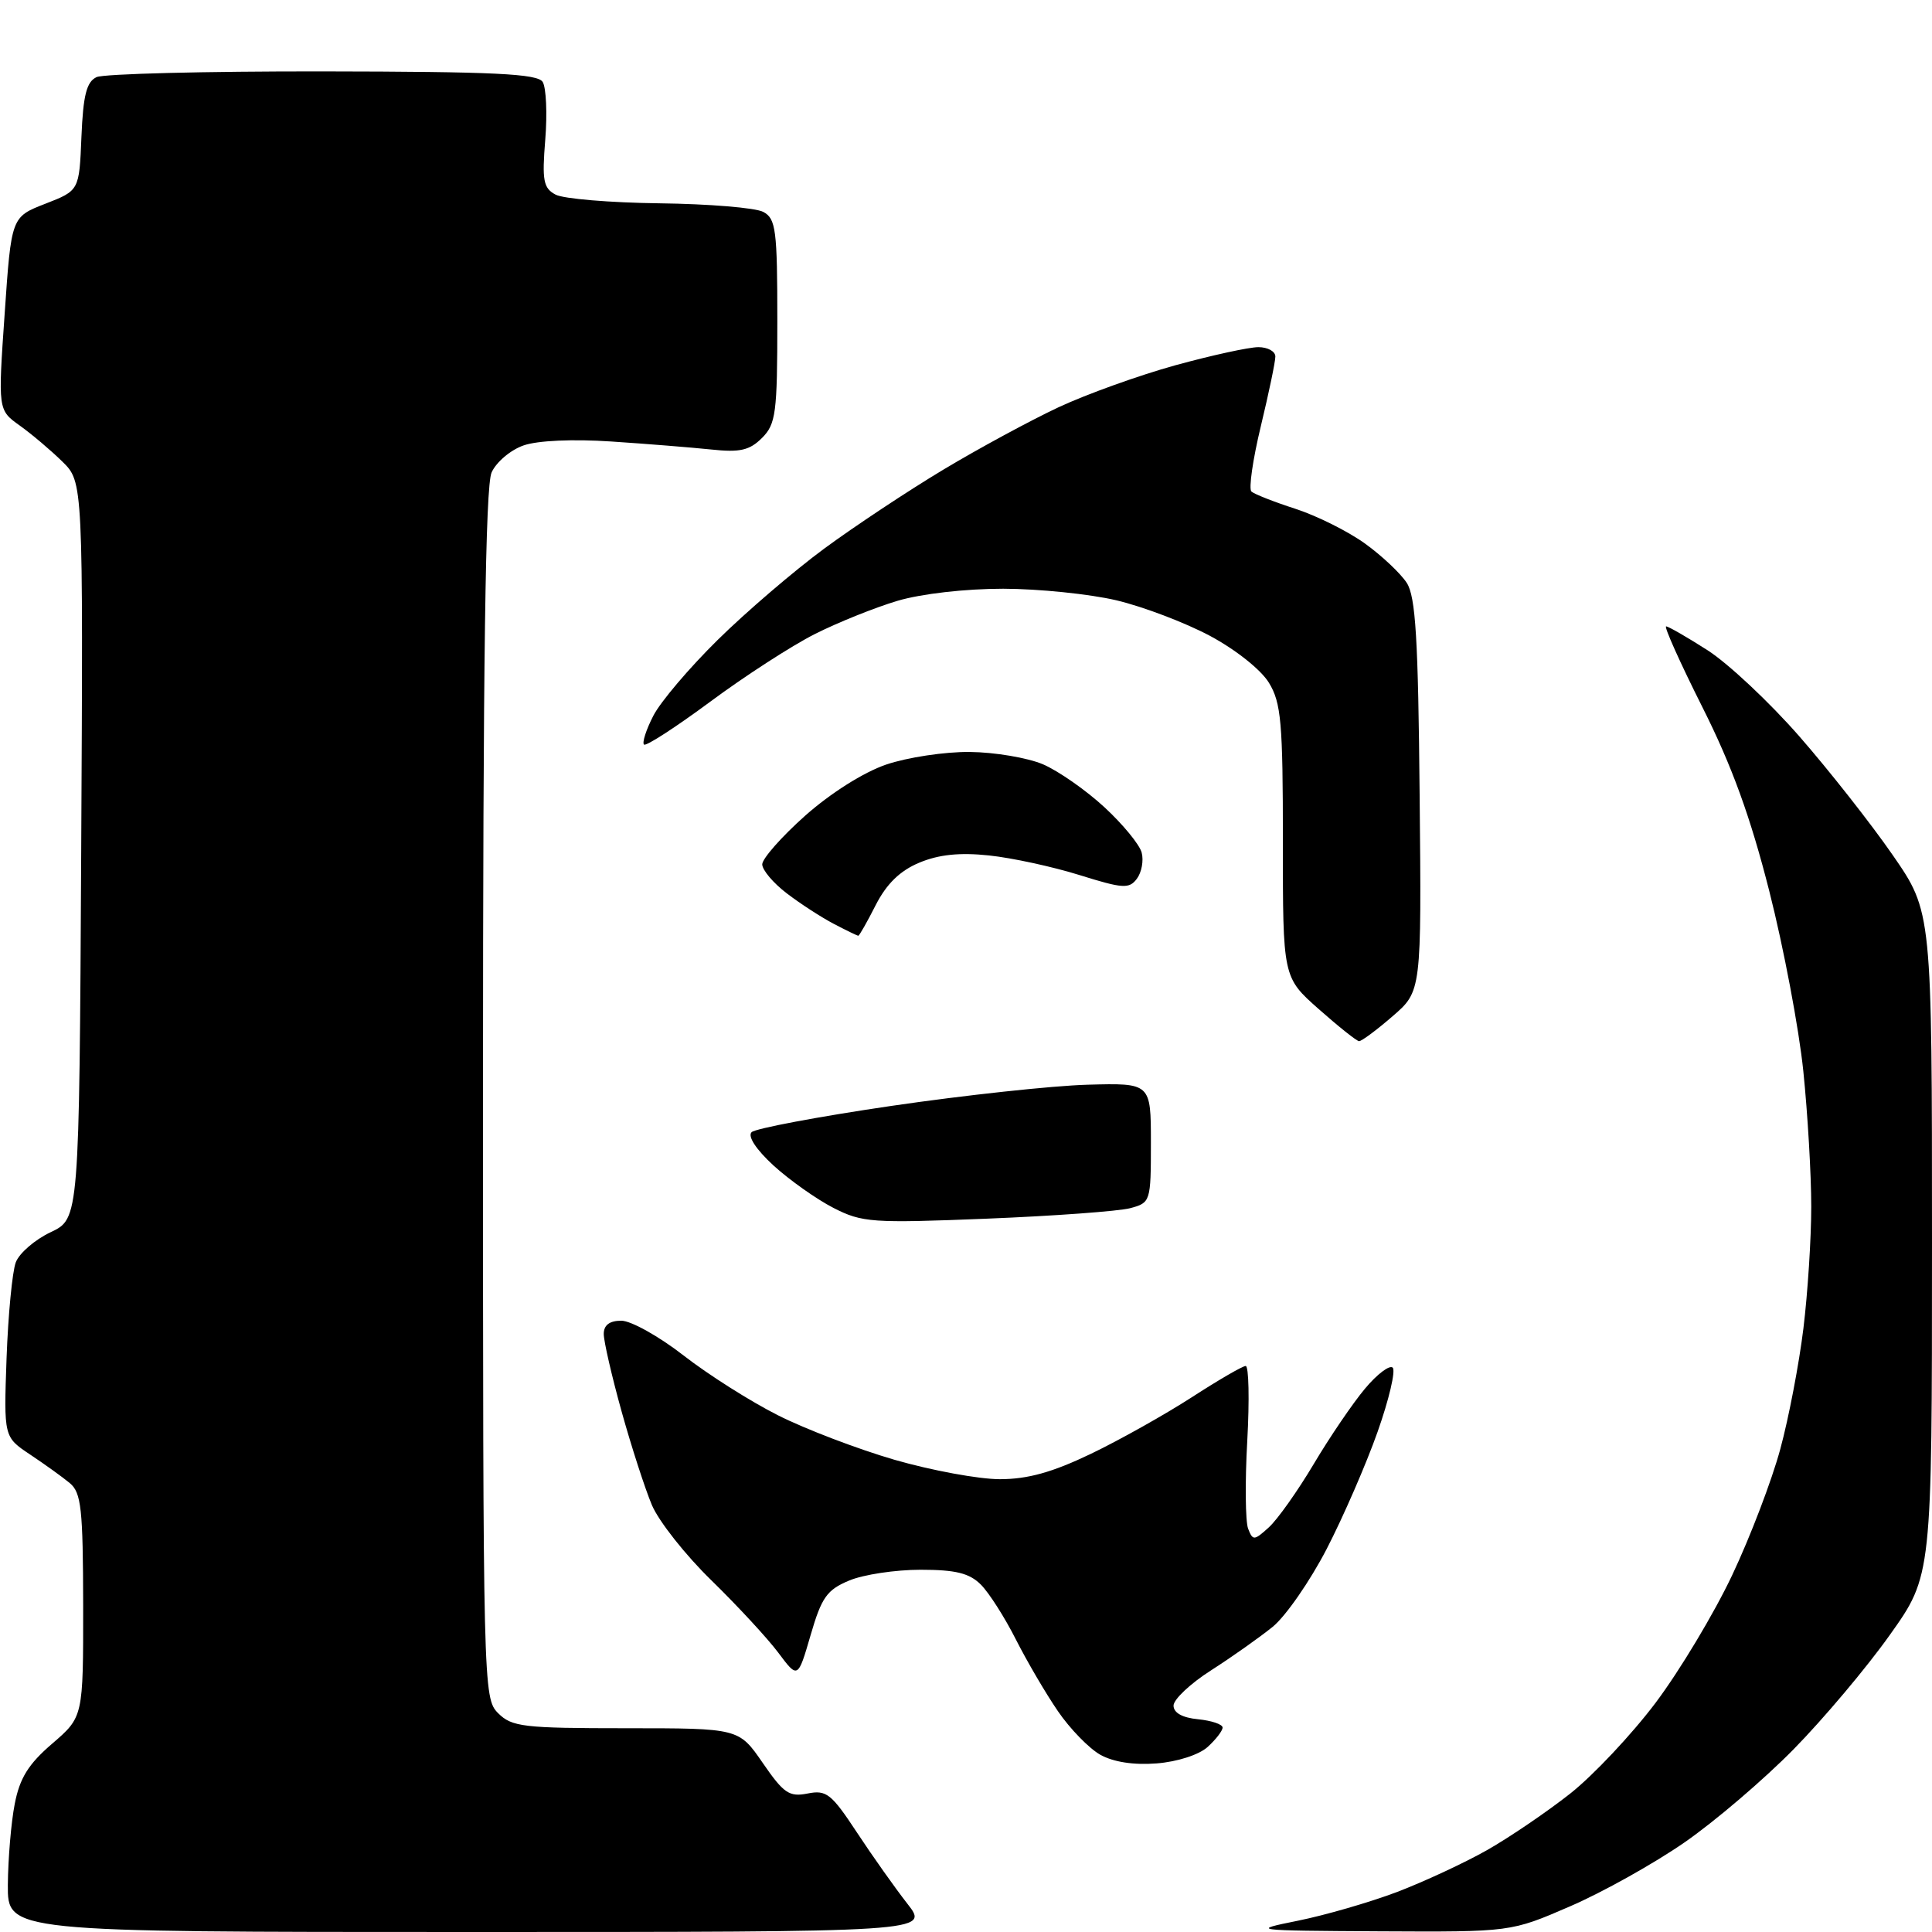 <?xml version="1.0" encoding="UTF-8" standalone="no"?>
<svg 
  version="1.1" 
  xmlns="http://www.w3.org/2000/svg" 
  xmlns:xlink="http://www.w3.org/1999/xlink" 
  xmlns:svg="http://www.w3.org/2000/svg"
  xmlns:rdf="http://www.w3.org/1999/02/22-rdf-syntax-ns#"
  xmlns:cc="http://creativecommons.org/ns#"
  xmlns:dc="http://purl.org/dc/elements/1.1/"
  viewBox="0 0 256 256"
  width="256"
  height="256"
>
<style>svg {background-color: white; }</style>"
<path stroke="none" fill="black" fill-rule="evenodd" d="M62.08,256.00C1.00,256.00 1.00,256.00 1.04,249.75C1.07,246.31 1.47,241.49 1.95,239.04C2.61,235.61 3.76,233.75 6.92,231.04C11.03,227.50 11.03,227.50 11.02,212.74C11.00,199.92 10.77,197.79 9.25,196.52C8.29,195.72 5.92,194.02 4.00,192.74C0.50,190.41 0.50,190.41 0.87,179.95C1.08,174.20 1.63,168.50 2.09,167.27C2.55,166.05 4.64,164.25 6.72,163.27C10.50,161.48 10.50,161.48 10.76,112.67C11.02,63.87 11.02,63.87 8.26,61.16C6.74,59.67 4.20,57.52 2.62,56.39C-0.27,54.33 -0.27,54.33 0.62,41.54C1.50,28.75 1.50,28.75 6.00,27.00C10.50,25.25 10.50,25.25 10.79,18.14C11.02,12.60 11.47,10.85 12.79,10.22C13.73,9.78 27.23,9.44 42.79,9.46C65.51,9.49 71.24,9.77 71.91,10.86C72.37,11.61 72.53,15.05 72.25,18.50C71.81,23.94 72.00,24.93 73.62,25.79C74.65,26.34 80.85,26.86 87.39,26.94C93.93,27.02 100.12,27.53 101.14,28.08C102.81,28.97 103.00,30.44 103.00,42.54C103.00,54.73 102.81,56.19 100.97,58.03C99.32,59.68 98.05,59.97 94.22,59.56C91.62,59.29 85.67,58.81 80.99,58.50C75.93,58.16 71.23,58.37 69.38,59.02C67.67,59.61 65.76,61.22 65.14,62.60C64.32,64.40 64.00,87.42 64.00,145.05C64.00,223.67 64.03,225.03 66.00,227.00C67.82,228.82 69.33,229.00 82.95,229.00C97.90,229.00 97.90,229.00 101.07,233.60C103.84,237.63 104.58,238.13 107.01,237.65C109.50,237.15 110.16,237.67 113.54,242.80C115.60,245.93 118.62,250.19 120.23,252.25C123.17,256.00 123.17,256.00 62.08,256.00zM182.85,255.91C165.80,255.81 165.61,255.79 172.00,254.50C175.57,253.78 181.45,252.08 185.06,250.72C188.66,249.35 194.06,246.84 197.06,245.14C200.05,243.44 205.00,240.07 208.06,237.66C211.12,235.24 216.22,229.82 219.39,225.61C222.56,221.39 227.12,213.80 229.52,208.72C231.92,203.65 234.79,196.12 235.90,192.00C237.02,187.88 238.39,180.69 238.96,176.03C239.53,171.37 240.00,164.10 240.00,159.88C240.00,155.66 239.53,147.59 238.95,141.94C238.37,136.29 236.34,125.55 234.44,118.08C231.95,108.27 229.50,101.51 225.60,93.75C222.63,87.84 220.46,83.00 220.77,83.00C221.07,83.00 223.56,84.43 226.29,86.18C229.02,87.94 234.48,93.06 238.43,97.58C242.37,102.09 247.94,109.17 250.80,113.31C256.00,120.83 256.00,120.83 256.00,164.81C256.00,208.79 256.00,208.79 250.41,216.64C247.34,220.97 241.60,227.78 237.66,231.79C233.72,235.80 227.21,241.36 223.19,244.14C219.16,246.93 212.35,250.74 208.04,252.60C200.20,256.00 200.20,256.00 182.85,255.91zM153.26,233.66C150.22,233.90 147.52,233.48 145.79,232.51C144.30,231.67 141.77,229.07 140.18,226.74C138.58,224.41 136.07,220.12 134.60,217.22C133.13,214.31 131.05,211.05 129.97,209.97C128.45,208.45 126.63,208.00 121.97,208.00C118.65,208.00 114.40,208.64 112.52,209.43C109.57,210.66 108.86,211.66 107.41,216.66C105.72,222.46 105.72,222.46 103.12,218.98C101.69,217.07 97.71,212.77 94.29,209.43C90.86,206.10 87.30,201.60 86.38,199.43C85.47,197.27 83.66,191.68 82.36,187.01C81.06,182.34 80.00,177.72 80.00,176.76C80.00,175.58 80.77,175.00 82.33,175.00C83.60,175.00 87.32,177.07 90.58,179.61C93.83,182.14 99.46,185.71 103.08,187.53C106.70,189.36 113.65,192.01 118.53,193.43C123.42,194.84 129.70,196.00 132.48,196.00C136.18,196.00 139.44,195.09 144.53,192.65C148.36,190.81 154.38,187.43 157.91,185.15C161.43,182.87 164.65,181.00 165.06,181.00C165.47,181.00 165.57,185.46 165.27,190.91C164.96,196.36 165.02,201.60 165.38,202.55C166.00,204.16 166.18,204.15 168.12,202.39C169.27,201.35 171.94,197.58 174.07,194.00C176.19,190.43 179.25,185.93 180.87,184.00C182.48,182.07 184.14,180.83 184.54,181.22C184.95,181.62 184.05,185.45 182.54,189.72C181.03,194.00 177.99,200.99 175.79,205.25C173.58,209.51 170.37,214.15 168.64,215.56C166.91,216.96 163.25,219.55 160.50,221.31C157.75,223.06 155.50,225.18 155.50,226.00C155.50,226.96 156.67,227.61 158.75,227.81C160.54,227.99 162.00,228.48 162.00,228.91C162.00,229.34 161.10,230.50 160.01,231.49C158.87,232.52 155.99,233.45 153.26,233.66zM130.76,161.48C115.53,162.09 114.24,162.00 110.43,160.05C108.19,158.90 104.63,156.38 102.51,154.45C100.20,152.33 99.04,150.57 99.59,150.02C100.09,149.53 108.42,147.96 118.10,146.54C127.78,145.12 139.48,143.86 144.10,143.73C152.50,143.50 152.50,143.50 152.50,151.43C152.50,159.22 152.45,159.37 149.76,160.09C148.25,160.49 139.70,161.12 130.76,161.48zM180.08,137.96C179.76,137.94 177.36,136.03 174.74,133.71C169.98,129.50 169.98,129.50 169.99,111.50C169.99,95.74 169.76,93.12 168.14,90.47C167.09,88.74 163.71,86.06 160.30,84.24C157.01,82.49 151.43,80.37 147.91,79.54C144.38,78.71 137.64,78.02 132.93,78.01C127.92,78.01 122.11,78.67 118.93,79.61C115.94,80.50 111.01,82.48 107.96,84.02C104.91,85.56 98.68,89.59 94.11,92.98C89.54,96.36 85.59,98.92 85.33,98.66C85.07,98.40 85.62,96.68 86.57,94.84C87.51,93.00 91.35,88.48 95.09,84.80C98.83,81.11 105.18,75.67 109.19,72.71C113.21,69.75 120.33,65.03 125.00,62.23C129.68,59.42 136.54,55.71 140.25,53.97C143.97,52.23 150.94,49.73 155.74,48.40C160.55,47.08 165.50,46.00 166.74,46.00C167.98,46.00 169.00,46.56 168.99,47.25C168.99,47.94 168.12,52.10 167.06,56.50C166.00,60.90 165.44,64.78 165.82,65.13C166.19,65.47 168.83,66.51 171.68,67.43C174.53,68.36 178.67,70.43 180.89,72.04C183.11,73.64 185.59,75.98 186.40,77.23C187.58,79.05 187.92,84.63 188.11,105.42C188.36,131.35 188.36,131.35 184.51,134.67C182.40,136.50 180.40,137.98 180.08,137.96zM113.73,123.99C113.60,123.99 112.15,123.29 110.51,122.43C108.86,121.57 106.05,119.75 104.26,118.38C102.47,117.02 101.00,115.28 101.00,114.53C101.00,113.78 103.55,110.88 106.67,108.10C110.05,105.10 114.41,102.34 117.42,101.31C120.22,100.36 125.20,99.60 128.50,99.64C131.80,99.67 136.16,100.41 138.19,101.27C140.22,102.14 143.88,104.69 146.33,106.95C148.78,109.21 151.01,111.92 151.28,112.98C151.56,114.04 151.27,115.60 150.64,116.44C149.62,117.80 148.80,117.75 143.04,115.95C139.49,114.84 134.09,113.67 131.04,113.35C127.17,112.94 124.38,113.23 121.81,114.31C119.26,115.37 117.48,117.11 116.04,119.92C114.90,122.17 113.86,124.00 113.73,123.99z" />

</svg>